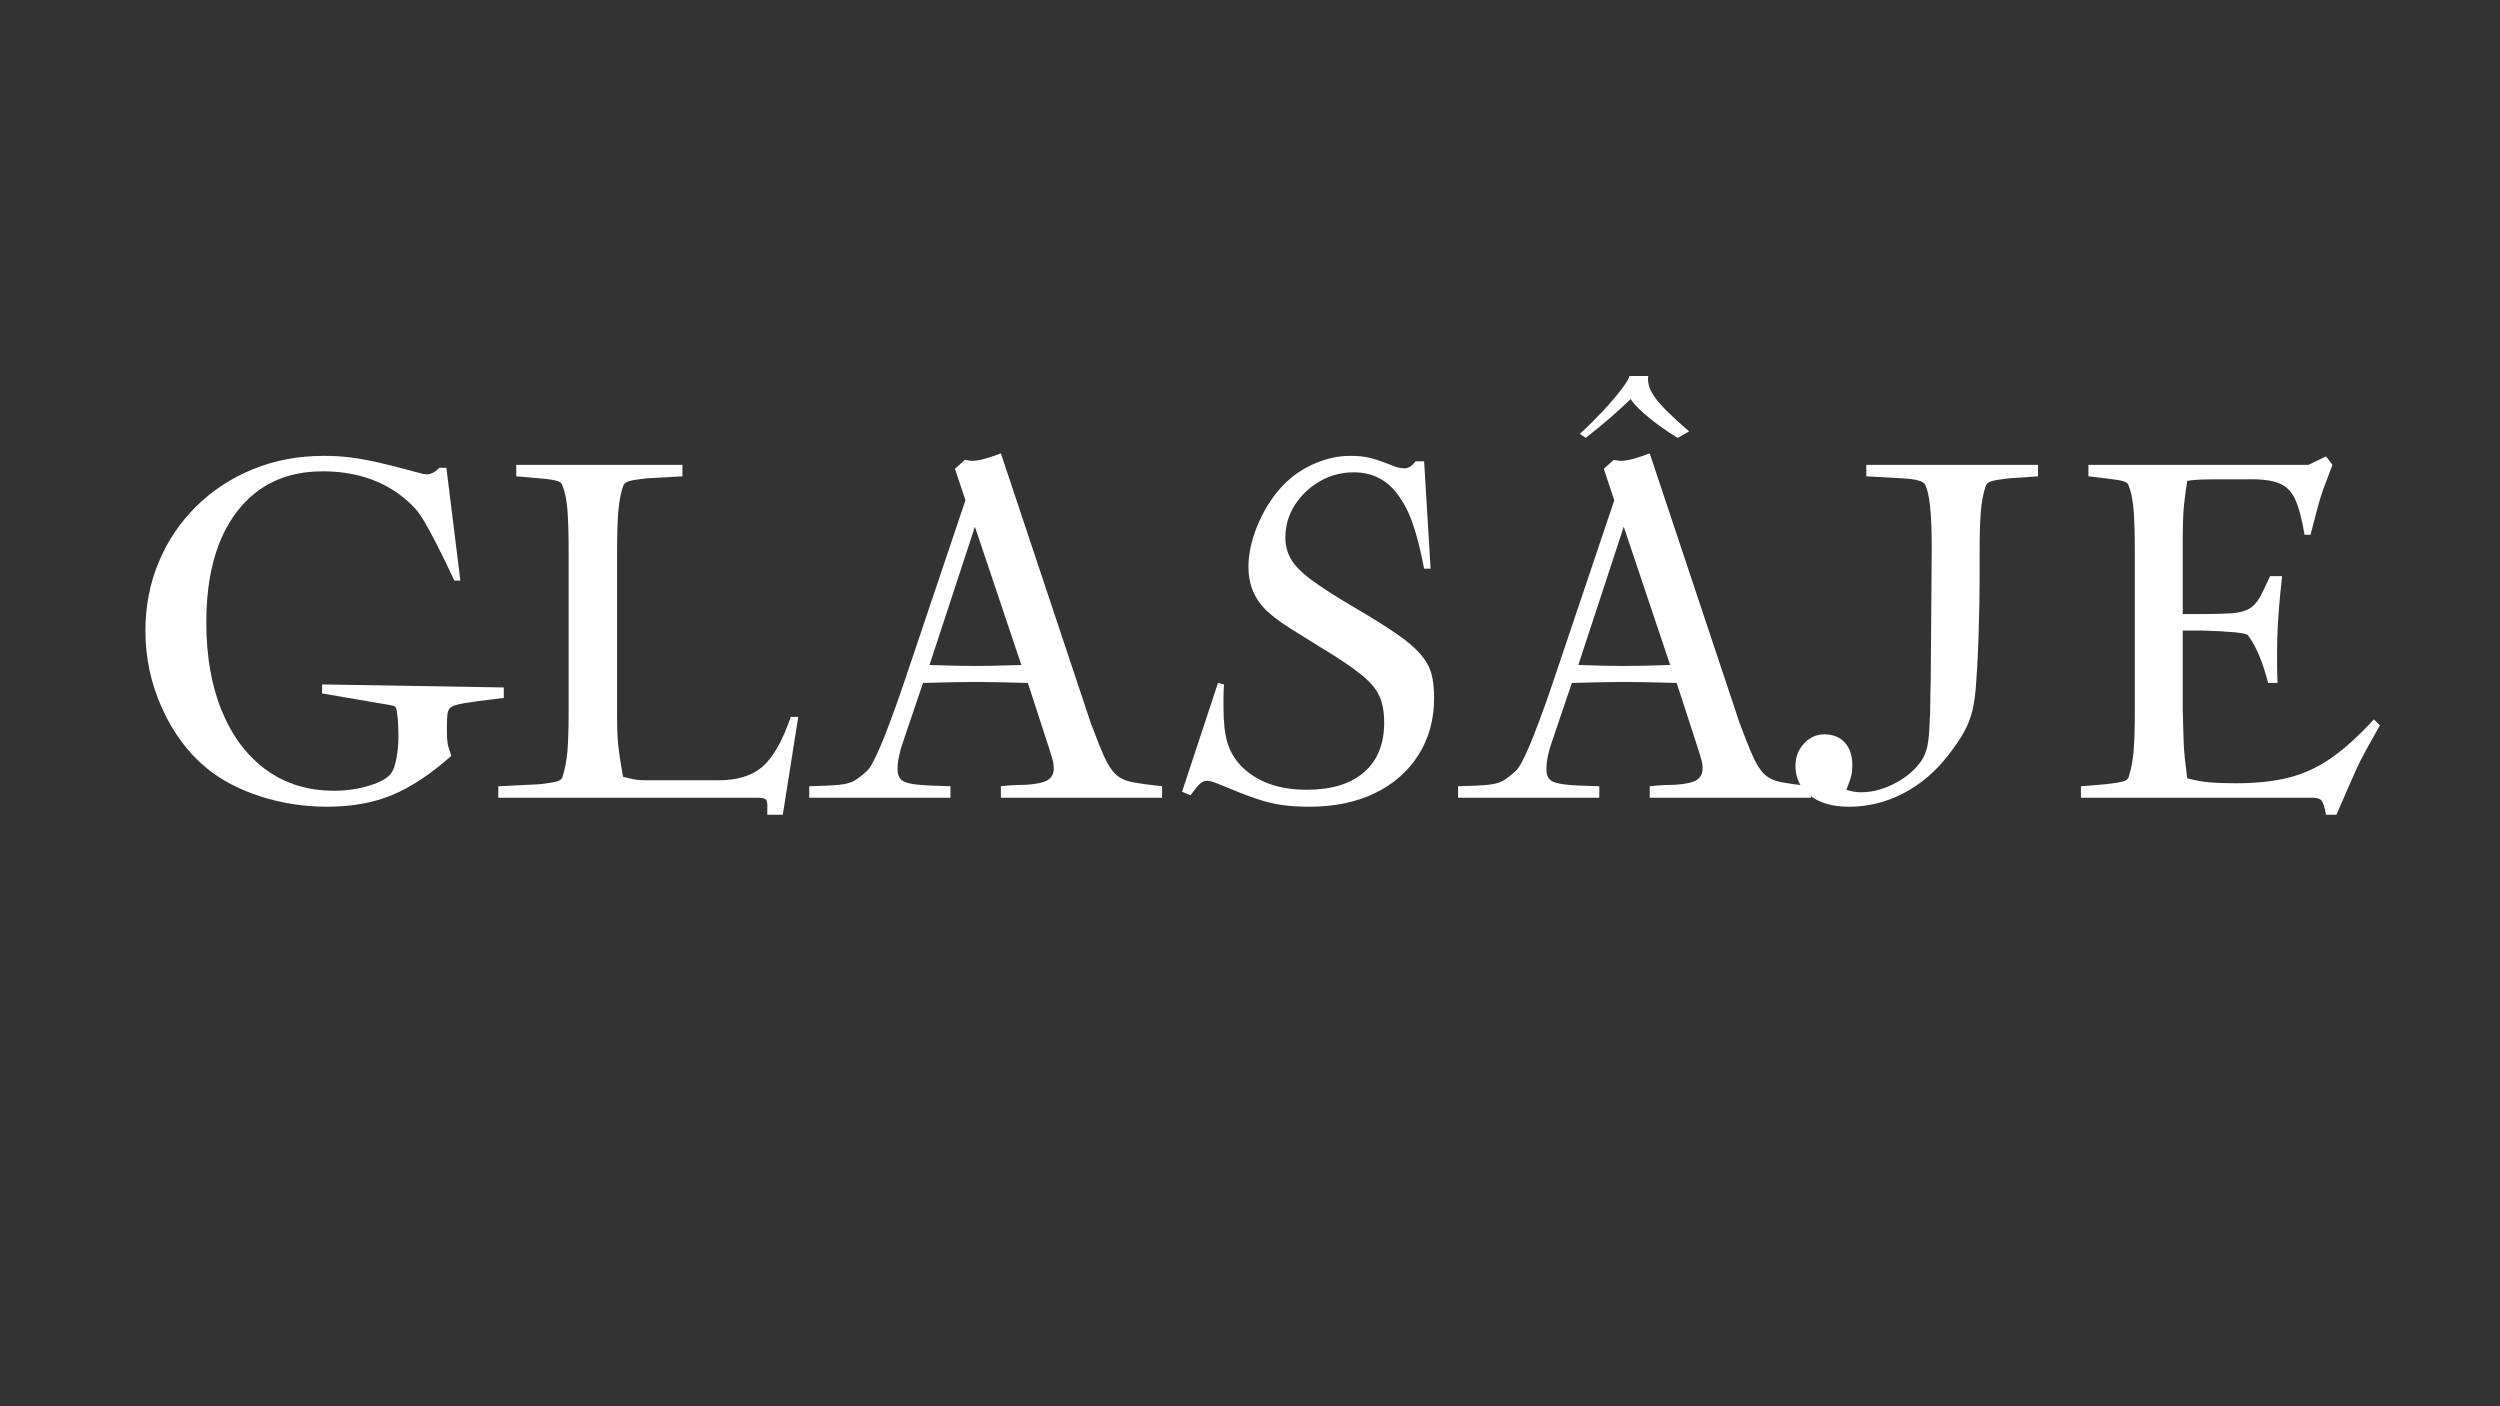 <svg version="1.2" preserveAspectRatio="xMidYMid meet" height="1080" viewBox="0 0 1440 810" zoomAndPan="magnify" width="1920" xmlns:xlink="http://www.w3.org/1999/xlink" xmlns="http://www.w3.org/2000/svg"><rect x="0" y="0" width="1440" height="810" fill="#333333" stroke="none"/><defs></defs><g id="6be053011f"><g style="fill:#ffffff;fill-opacity:1;"><g transform="translate(71.403, 459.499)"><path d="M 185.719 -190.031 L 193.766 -125.062 L 190.312 -125.062 C 186.094 -134.062 182.594 -141.242 179.812 -146.609 C 177.039 -151.984 174.742 -156.203 172.922 -159.266 C 171.098 -162.328 169.367 -164.77 167.734 -166.594 C 166.109 -168.414 164.148 -170.285 161.859 -172.203 C 149.203 -182.742 133.391 -188.016 114.422 -188.016 C 93.523 -188.016 77.133 -180.348 65.25 -165.016 C 53.375 -149.68 47.438 -128.312 47.438 -100.906 C 47.438 -81.352 50.453 -64.297 56.484 -49.734 C 62.523 -35.172 71.055 -23.91 82.078 -15.953 C 93.098 -8.004 106.082 -4.031 121.031 -4.031 C 128.312 -4.031 135.16 -5.035 141.578 -7.047 C 148.004 -9.055 152.176 -11.5 154.094 -14.375 C 155.238 -15.906 156.191 -18.727 156.953 -22.844 C 157.723 -26.969 158.109 -31.141 158.109 -35.359 C 158.109 -39.191 157.961 -42.688 157.672 -45.844 C 157.391 -49.008 157.055 -50.977 156.672 -51.75 C 156.484 -52.32 155.863 -52.75 154.812 -53.031 C 153.758 -53.32 150.258 -53.945 144.312 -54.906 L 114.125 -60.078 L 114.125 -65.266 L 218.781 -63.531 L 218.781 -57.5 C 207.469 -56.156 199.895 -55.145 196.062 -54.469 C 192.227 -53.801 189.738 -53.086 188.594 -52.328 C 187.438 -51.555 186.711 -50.352 186.422 -48.719 C 186.141 -47.094 186 -43.789 186 -38.812 C 186 -35.551 186.141 -33.055 186.422 -31.328 C 186.711 -29.609 187.438 -27.219 188.594 -24.156 C 176.707 -13.613 165.348 -6.086 154.516 -1.578 C 143.691 2.922 131.188 5.172 117 5.172 C 103.781 5.172 91.035 3.207 78.766 -0.719 C 66.504 -4.645 56.156 -10.062 47.719 -16.969 C 36.988 -25.781 28.41 -37.273 21.984 -51.453 C 15.566 -65.641 12.359 -80.492 12.359 -96.016 C 12.359 -110.391 14.945 -123.707 20.125 -135.969 C 25.301 -148.238 32.535 -158.926 41.828 -168.031 C 51.117 -177.133 61.992 -184.223 74.453 -189.297 C 86.91 -194.379 100.426 -196.922 115 -196.922 C 120.363 -196.922 125.391 -196.633 130.078 -196.062 C 134.773 -195.488 140.141 -194.531 146.172 -193.188 C 152.211 -191.844 159.738 -189.926 168.75 -187.438 C 171.238 -186.676 173.156 -186.297 174.5 -186.297 C 176.801 -186.297 179.195 -187.539 181.688 -190.031 Z M 185.719 -190.031" style="stroke:none"></path></g></g><g style="fill:#ffffff;fill-opacity:1;"><g transform="translate(280.401, 459.499)"><path d="M 16.969 -191.75 L 112.688 -191.75 L 112.688 -185.141 L 92 -183.984 C 86.82 -183.41 83.367 -182.836 81.641 -182.266 C 79.922 -181.691 78.867 -180.734 78.484 -179.391 C 77.141 -175.367 76.227 -170.578 75.75 -165.016 C 75.27 -159.453 75.031 -151.5 75.031 -141.156 L 75.031 -46.578 C 75.031 -42.16 75.125 -38.32 75.312 -35.062 C 75.508 -31.812 75.848 -28.508 76.328 -25.156 C 76.805 -21.801 77.523 -17.441 78.484 -12.078 C 81.359 -11.305 83.656 -10.773 85.375 -10.484 C 87.102 -10.203 89.5 -10.062 92.562 -10.062 L 132.25 -10.062 C 143.551 -9.875 152.316 -12.414 158.547 -17.688 C 164.773 -22.957 170.285 -32.586 175.078 -46.578 L 179.391 -46.578 L 170.484 9.781 L 161.562 9.781 L 161.562 6.328 C 161.758 3.641 161.52 1.91 160.844 1.141 C 160.176 0.379 158.5 0 155.812 0 L 6.609 0 L 6.609 -6.609 L 30.188 -7.766 C 35.363 -8.336 38.859 -8.91 40.672 -9.484 C 42.492 -10.055 43.504 -11.016 43.703 -12.359 C 45.035 -16.578 45.941 -21.367 46.422 -26.734 C 46.898 -32.098 47.141 -39.957 47.141 -50.312 L 47.141 -141.156 C 47.141 -151.883 46.898 -160.172 46.422 -166.016 C 45.941 -171.867 44.938 -176.613 43.406 -180.25 C 43.219 -181.207 42.164 -181.973 40.25 -182.547 C 38.332 -183.129 34.977 -183.609 30.188 -183.984 L 16.969 -185.141 Z M 16.969 -191.75" style="stroke:none"></path></g></g><g style="fill:#ffffff;fill-opacity:1;"><g transform="translate(469.851, 459.499)"><path d="M 106.656 -198.359 L 158.406 -43.125 C 161.469 -34.883 164.051 -28.414 166.156 -23.719 C 168.27 -19.02 170.523 -15.566 172.922 -13.359 C 175.316 -11.16 178.57 -9.676 182.688 -8.906 C 186.812 -8.145 192.422 -7.379 199.516 -6.609 L 199.516 0 L 106.656 0 L 106.656 -6.609 C 109.914 -6.992 112.883 -7.234 115.562 -7.328 C 118.25 -7.422 120.164 -7.469 121.312 -7.469 C 127.258 -7.852 131.379 -8.766 133.672 -10.203 C 135.973 -11.641 137.125 -13.895 137.125 -16.969 C 137.125 -18.301 136.977 -19.594 136.688 -20.844 C 136.406 -22.094 135.594 -24.82 134.25 -29.031 L 122.188 -66.125 C 115.477 -66.312 109.582 -66.453 104.5 -66.547 C 99.414 -66.648 95.25 -66.703 92 -66.703 C 88.738 -66.703 84.566 -66.648 79.484 -66.547 C 74.41 -66.453 68.52 -66.312 61.812 -66.125 L 50.312 -32.203 C 48.195 -26.254 47.141 -20.883 47.141 -16.094 C 47.141 -13.602 47.859 -11.688 49.297 -10.344 C 50.734 -9.008 53.609 -8.102 57.922 -7.625 C 62.234 -7.145 68.801 -6.805 77.625 -6.609 L 77.625 0 L -3.734 0 L -3.734 -6.609 C 4.117 -6.805 9.914 -7.094 13.656 -7.469 C 17.395 -7.852 20.316 -8.664 22.422 -9.906 C 24.535 -11.156 26.93 -13.031 29.609 -15.531 C 31.336 -17.062 33.828 -21.609 37.078 -29.172 C 40.336 -36.742 44.555 -48.004 49.734 -62.953 L 86.25 -171.344 L 80.203 -189.453 L 85.953 -194.625 C 86.91 -194.438 87.723 -194.289 88.391 -194.188 C 89.066 -194.094 89.598 -194.047 89.984 -194.047 C 93.617 -194.047 99.176 -195.484 106.656 -198.359 Z M 91.703 -156.109 L 65.547 -76.469 C 71.297 -76.281 76.375 -76.133 80.781 -76.031 C 85.188 -75.938 88.828 -75.891 91.703 -75.891 C 94.773 -75.891 98.516 -75.938 102.922 -76.031 C 107.328 -76.133 112.5 -76.281 118.438 -76.469 Z M 91.703 -156.109" style="stroke:none"></path></g></g><g style="fill:#ffffff;fill-opacity:1;"><g transform="translate(678.274, 459.499)"><path d="M 142.016 -193.766 L 145.75 -131.953 L 142.016 -131.953 C 140.484 -139.816 139 -146.238 137.562 -151.219 C 136.125 -156.195 134.641 -160.41 133.109 -163.859 C 131.578 -167.316 129.66 -170.672 127.359 -173.922 C 121.035 -182.93 112.41 -187.438 101.484 -187.438 C 94.391 -187.438 87.867 -185.711 81.922 -182.266 C 75.984 -178.816 71.191 -174.266 67.547 -168.609 C 63.91 -162.953 62.094 -156.676 62.094 -149.781 C 62.094 -145.375 63.145 -141.301 65.25 -137.562 C 67.363 -133.82 71.25 -129.844 76.906 -125.625 C 82.562 -121.414 90.754 -116.145 101.484 -109.812 C 111.641 -103.875 119.785 -98.797 125.922 -94.578 C 132.055 -90.359 136.703 -86.426 139.859 -82.781 C 143.023 -79.145 145.133 -75.41 146.188 -71.578 C 147.238 -67.742 147.766 -63.051 147.766 -57.5 C 147.766 -45.039 144.742 -34.066 138.703 -24.578 C 132.672 -15.086 124.285 -7.754 113.547 -2.578 C 102.816 2.586 90.266 5.172 75.891 5.172 C 69.953 5.172 64.633 4.832 59.938 4.156 C 55.238 3.488 50.109 2.195 44.547 0.281 C 38.992 -1.633 31.906 -4.41 23.281 -8.047 C 20.406 -9.203 18.301 -9.781 16.969 -9.781 C 15.625 -9.781 14.328 -9.25 13.078 -8.188 C 11.836 -7.133 9.969 -4.883 7.469 -1.438 L 2.594 -3.453 L 23.281 -66.125 L 26.734 -65.266 C 26.547 -62.391 26.453 -59.848 26.453 -57.641 C 26.453 -55.43 26.453 -53.562 26.453 -52.031 C 26.453 -43.406 27.219 -36.602 28.75 -31.625 C 30.281 -26.645 32.867 -22.238 36.516 -18.406 C 45.516 -9.195 58.16 -4.594 74.453 -4.594 C 88.641 -4.594 99.613 -7.945 107.375 -14.656 C 115.133 -21.363 119.016 -30.945 119.016 -43.406 C 119.016 -49.352 118.102 -54.383 116.281 -58.5 C 114.469 -62.625 110.875 -66.844 105.5 -71.156 C 100.133 -75.469 92.18 -80.785 81.641 -87.109 C 74.172 -91.703 68.566 -95.195 64.828 -97.594 C 61.086 -99.988 58.305 -101.906 56.484 -103.344 C 54.672 -104.781 52.805 -106.363 50.891 -108.094 C 44.18 -114.801 40.828 -123.039 40.828 -132.812 C 40.828 -140.289 42.504 -148.148 45.859 -156.391 C 49.211 -164.629 53.57 -171.816 58.938 -177.953 C 64.113 -183.891 70.344 -188.535 77.625 -191.891 C 84.906 -195.242 92.188 -196.922 99.469 -196.922 C 103.875 -196.922 107.656 -196.535 110.812 -195.766 C 113.977 -195.004 118.438 -193.473 124.188 -191.172 C 126.488 -190.211 128.695 -189.734 130.812 -189.734 C 132.914 -189.734 135.02 -191.078 137.125 -193.766 Z M 142.016 -193.766" style="stroke:none"></path></g></g><g style="fill:#ffffff;fill-opacity:1;"><g transform="translate(843.576, 459.499)"><path d="M 106.656 -198.359 L 158.406 -43.125 C 161.469 -34.883 164.051 -28.414 166.156 -23.719 C 168.27 -19.02 170.523 -15.566 172.922 -13.359 C 175.316 -11.16 178.57 -9.676 182.688 -8.906 C 186.812 -8.145 192.422 -7.379 199.516 -6.609 L 199.516 0 L 106.656 0 L 106.656 -6.609 C 109.914 -6.992 112.883 -7.234 115.562 -7.328 C 118.25 -7.422 120.164 -7.469 121.312 -7.469 C 127.258 -7.852 131.379 -8.766 133.672 -10.203 C 135.973 -11.641 137.125 -13.895 137.125 -16.969 C 137.125 -18.301 136.977 -19.594 136.688 -20.844 C 136.406 -22.094 135.594 -24.82 134.25 -29.031 L 122.188 -66.125 C 115.477 -66.312 109.582 -66.453 104.5 -66.547 C 99.414 -66.648 95.25 -66.703 92 -66.703 C 88.738 -66.703 84.566 -66.648 79.484 -66.547 C 74.41 -66.453 68.52 -66.312 61.812 -66.125 L 50.312 -32.203 C 48.195 -26.254 47.141 -20.883 47.141 -16.094 C 47.141 -13.602 47.859 -11.688 49.297 -10.344 C 50.734 -9.008 53.609 -8.102 57.922 -7.625 C 62.234 -7.145 68.801 -6.805 77.625 -6.609 L 77.625 0 L -3.734 0 L -3.734 -6.609 C 4.117 -6.805 9.914 -7.094 13.656 -7.469 C 17.395 -7.852 20.316 -8.664 22.422 -9.906 C 24.535 -11.156 26.93 -13.031 29.609 -15.531 C 31.336 -17.062 33.828 -21.609 37.078 -29.172 C 40.336 -36.742 44.555 -48.004 49.734 -62.953 L 86.25 -171.344 L 80.203 -189.453 L 85.953 -194.625 C 86.91 -194.438 87.723 -194.289 88.391 -194.188 C 89.066 -194.094 89.598 -194.047 89.984 -194.047 C 93.617 -194.047 99.176 -195.484 106.656 -198.359 Z M 91.703 -156.109 L 65.547 -76.469 C 71.297 -76.281 76.375 -76.133 80.781 -76.031 C 85.188 -75.938 88.828 -75.891 91.703 -75.891 C 94.773 -75.891 98.516 -75.938 102.922 -76.031 C 107.328 -76.133 112.5 -76.281 118.438 -76.469 Z M 94.875 -242.922 L 105.797 -242.922 C 105.223 -238.898 106.66 -234.586 110.109 -229.984 C 113.555 -225.391 119.977 -219.066 129.375 -211.016 L 122.75 -207.281 C 119.5 -209.195 115.906 -211.594 111.969 -214.469 C 108.039 -217.344 104.539 -220.219 101.469 -223.094 C 98.406 -225.969 96.492 -228.172 95.734 -229.703 L 95.156 -229.125 C 90.938 -225.102 87.102 -221.602 83.656 -218.625 C 80.207 -215.656 75.609 -211.875 69.859 -207.281 L 66.406 -209.578 C 70.625 -213.41 74.938 -217.672 79.344 -222.359 C 83.75 -227.055 87.438 -231.367 90.406 -235.297 C 93.383 -239.234 94.875 -241.773 94.875 -242.922 Z M 94.875 -242.922" style="stroke:none"></path></g></g><g style="fill:#ffffff;fill-opacity:1;"><g transform="translate(1039.35, 459.499)"><path d="M 35.641 -191.75 L 134.547 -191.75 L 134.547 -185.141 L 117.875 -183.984 C 112.695 -183.41 109.242 -182.836 107.516 -182.266 C 105.797 -181.691 104.742 -180.734 104.359 -179.391 C 103.016 -175.367 102.102 -170.578 101.625 -165.016 C 101.145 -159.453 100.906 -151.594 100.906 -141.438 L 100.906 -124.766 C 100.906 -121.703 100.859 -117.344 100.766 -111.688 C 100.672 -106.031 100.523 -100.133 100.328 -94 C 100.141 -87.875 99.898 -82.223 99.609 -77.047 C 99.328 -71.867 99.086 -68.129 98.891 -65.828 C 98.504 -59.703 97.785 -54.484 96.734 -50.172 C 95.68 -45.859 94.098 -41.785 91.984 -37.953 C 89.879 -34.117 86.816 -29.613 82.797 -24.438 C 75.516 -15.039 66.938 -7.754 57.062 -2.578 C 47.195 2.586 36.707 5.172 25.594 5.172 C 16.195 5.172 8.719 3.016 3.156 -1.297 C -2.395 -5.609 -5.172 -11.312 -5.172 -18.406 C -5.172 -23.383 -3.539 -27.645 -0.281 -31.188 C 2.969 -34.738 6.895 -36.516 11.5 -36.516 C 16.477 -36.516 20.406 -34.93 23.281 -31.766 C 26.156 -28.609 27.594 -24.25 27.594 -18.688 C 27.594 -16.383 27.398 -14.414 27.016 -12.781 C 26.641 -11.156 25.688 -8.426 24.156 -4.594 C 26.832 -3.633 29.703 -3.156 32.766 -3.156 C 39.098 -3.156 45.566 -4.879 52.172 -8.328 C 58.785 -11.785 63.914 -16.195 67.562 -21.562 C 69.094 -24.051 70.191 -26.828 70.859 -29.891 C 71.535 -32.961 71.969 -37.852 72.156 -44.562 C 72.352 -46.664 72.453 -49.348 72.453 -52.609 C 72.453 -55.867 72.5 -58.938 72.594 -61.812 C 72.688 -64.688 72.734 -66.316 72.734 -66.703 L 73.312 -141.438 L 73.312 -145.469 C 73.312 -163.676 72.066 -175.27 69.578 -180.25 C 68.617 -182.363 64.207 -183.609 56.344 -183.984 L 35.641 -185.141 Z M 35.641 -191.75" style="stroke:none"></path></g></g><g style="fill:#ffffff;fill-opacity:1;"><g transform="translate(1182.228, 459.499)"><path d="M 20.703 -191.75 L 147.484 -191.75 L 157.547 -196.641 L 161.281 -191.75 C 158.977 -185.812 157.203 -181.113 155.953 -177.656 C 154.711 -174.207 153.613 -170.613 152.656 -166.875 C 151.695 -163.145 150.352 -158.02 148.625 -151.5 L 145.172 -151.5 C 143.641 -160.695 141.82 -167.547 139.719 -172.047 C 137.613 -176.555 134.453 -179.625 130.234 -181.25 C 126.016 -182.883 119.977 -183.609 112.125 -183.422 L 93.438 -183.422 C 90.363 -183.422 87.582 -183.367 85.094 -183.266 C 82.602 -183.172 80.113 -182.93 77.625 -182.547 C 76.852 -177.953 76.227 -173.258 75.75 -168.469 C 75.27 -163.676 75.031 -157.254 75.031 -149.203 L 75.031 -105.797 L 85.094 -105.797 C 92.57 -105.797 98.469 -105.938 102.781 -106.219 C 107.094 -106.508 110.492 -107.328 112.984 -108.672 C 115.473 -110.016 117.578 -112.219 119.297 -115.281 C 121.023 -118.344 123.039 -122.461 125.344 -127.641 L 132.25 -127.641 C 131.477 -120.547 130.898 -114.602 130.516 -109.812 C 130.129 -105.02 129.844 -100.613 129.656 -96.594 C 129.469 -92.57 129.375 -88.258 129.375 -83.656 C 129.375 -81.938 129.375 -79.539 129.375 -76.469 C 129.375 -73.406 129.469 -69.957 129.656 -66.125 L 124.188 -66.125 C 121.125 -78.195 117.289 -87.301 112.688 -93.438 C 112.5 -94.195 109.91 -94.816 104.922 -95.297 C 99.941 -95.773 93.719 -96.113 86.25 -96.312 L 75.031 -96.312 L 75.031 -50.312 C 75.227 -44.176 75.375 -39 75.469 -34.781 C 75.562 -30.57 75.801 -26.691 76.188 -23.141 C 76.57 -19.598 77.051 -15.625 77.625 -11.219 C 81.844 -10.062 85.961 -9.289 89.984 -8.906 C 94.004 -8.531 99.273 -8.344 105.797 -8.344 C 117.484 -8.344 127.641 -9.441 136.266 -11.641 C 144.891 -13.848 153.035 -17.633 160.703 -23 C 168.367 -28.363 176.516 -35.742 185.141 -45.141 L 188.594 -41.688 C 185.332 -35.938 182.645 -31.145 180.531 -27.312 C 178.426 -23.477 176.609 -19.883 175.078 -16.531 C 173.547 -13.176 171.914 -9.484 170.188 -5.453 C 168.469 -1.43 166.266 3.645 163.578 9.781 L 157.547 9.781 C 156.773 5.363 155.863 2.582 154.812 1.438 C 153.758 0.289 151.316 -0.188 147.484 0 L 16.391 0 L 16.391 -6.609 L 30.469 -7.766 C 35.645 -8.336 39.145 -8.91 40.969 -9.484 C 42.789 -10.055 43.797 -11.016 43.984 -12.359 C 45.328 -16.391 46.238 -21.18 46.719 -26.734 C 47.195 -32.297 47.438 -40.156 47.438 -50.312 L 47.438 -141.438 C 47.438 -151.789 47.195 -159.938 46.719 -165.875 C 46.238 -171.82 45.234 -176.613 43.703 -180.25 C 43.316 -181.207 42.258 -181.926 40.531 -182.406 C 38.812 -182.883 35.457 -183.41 30.469 -183.984 L 20.703 -185.141 Z M 20.703 -191.75" style="stroke:none"></path></g></g></g></svg>